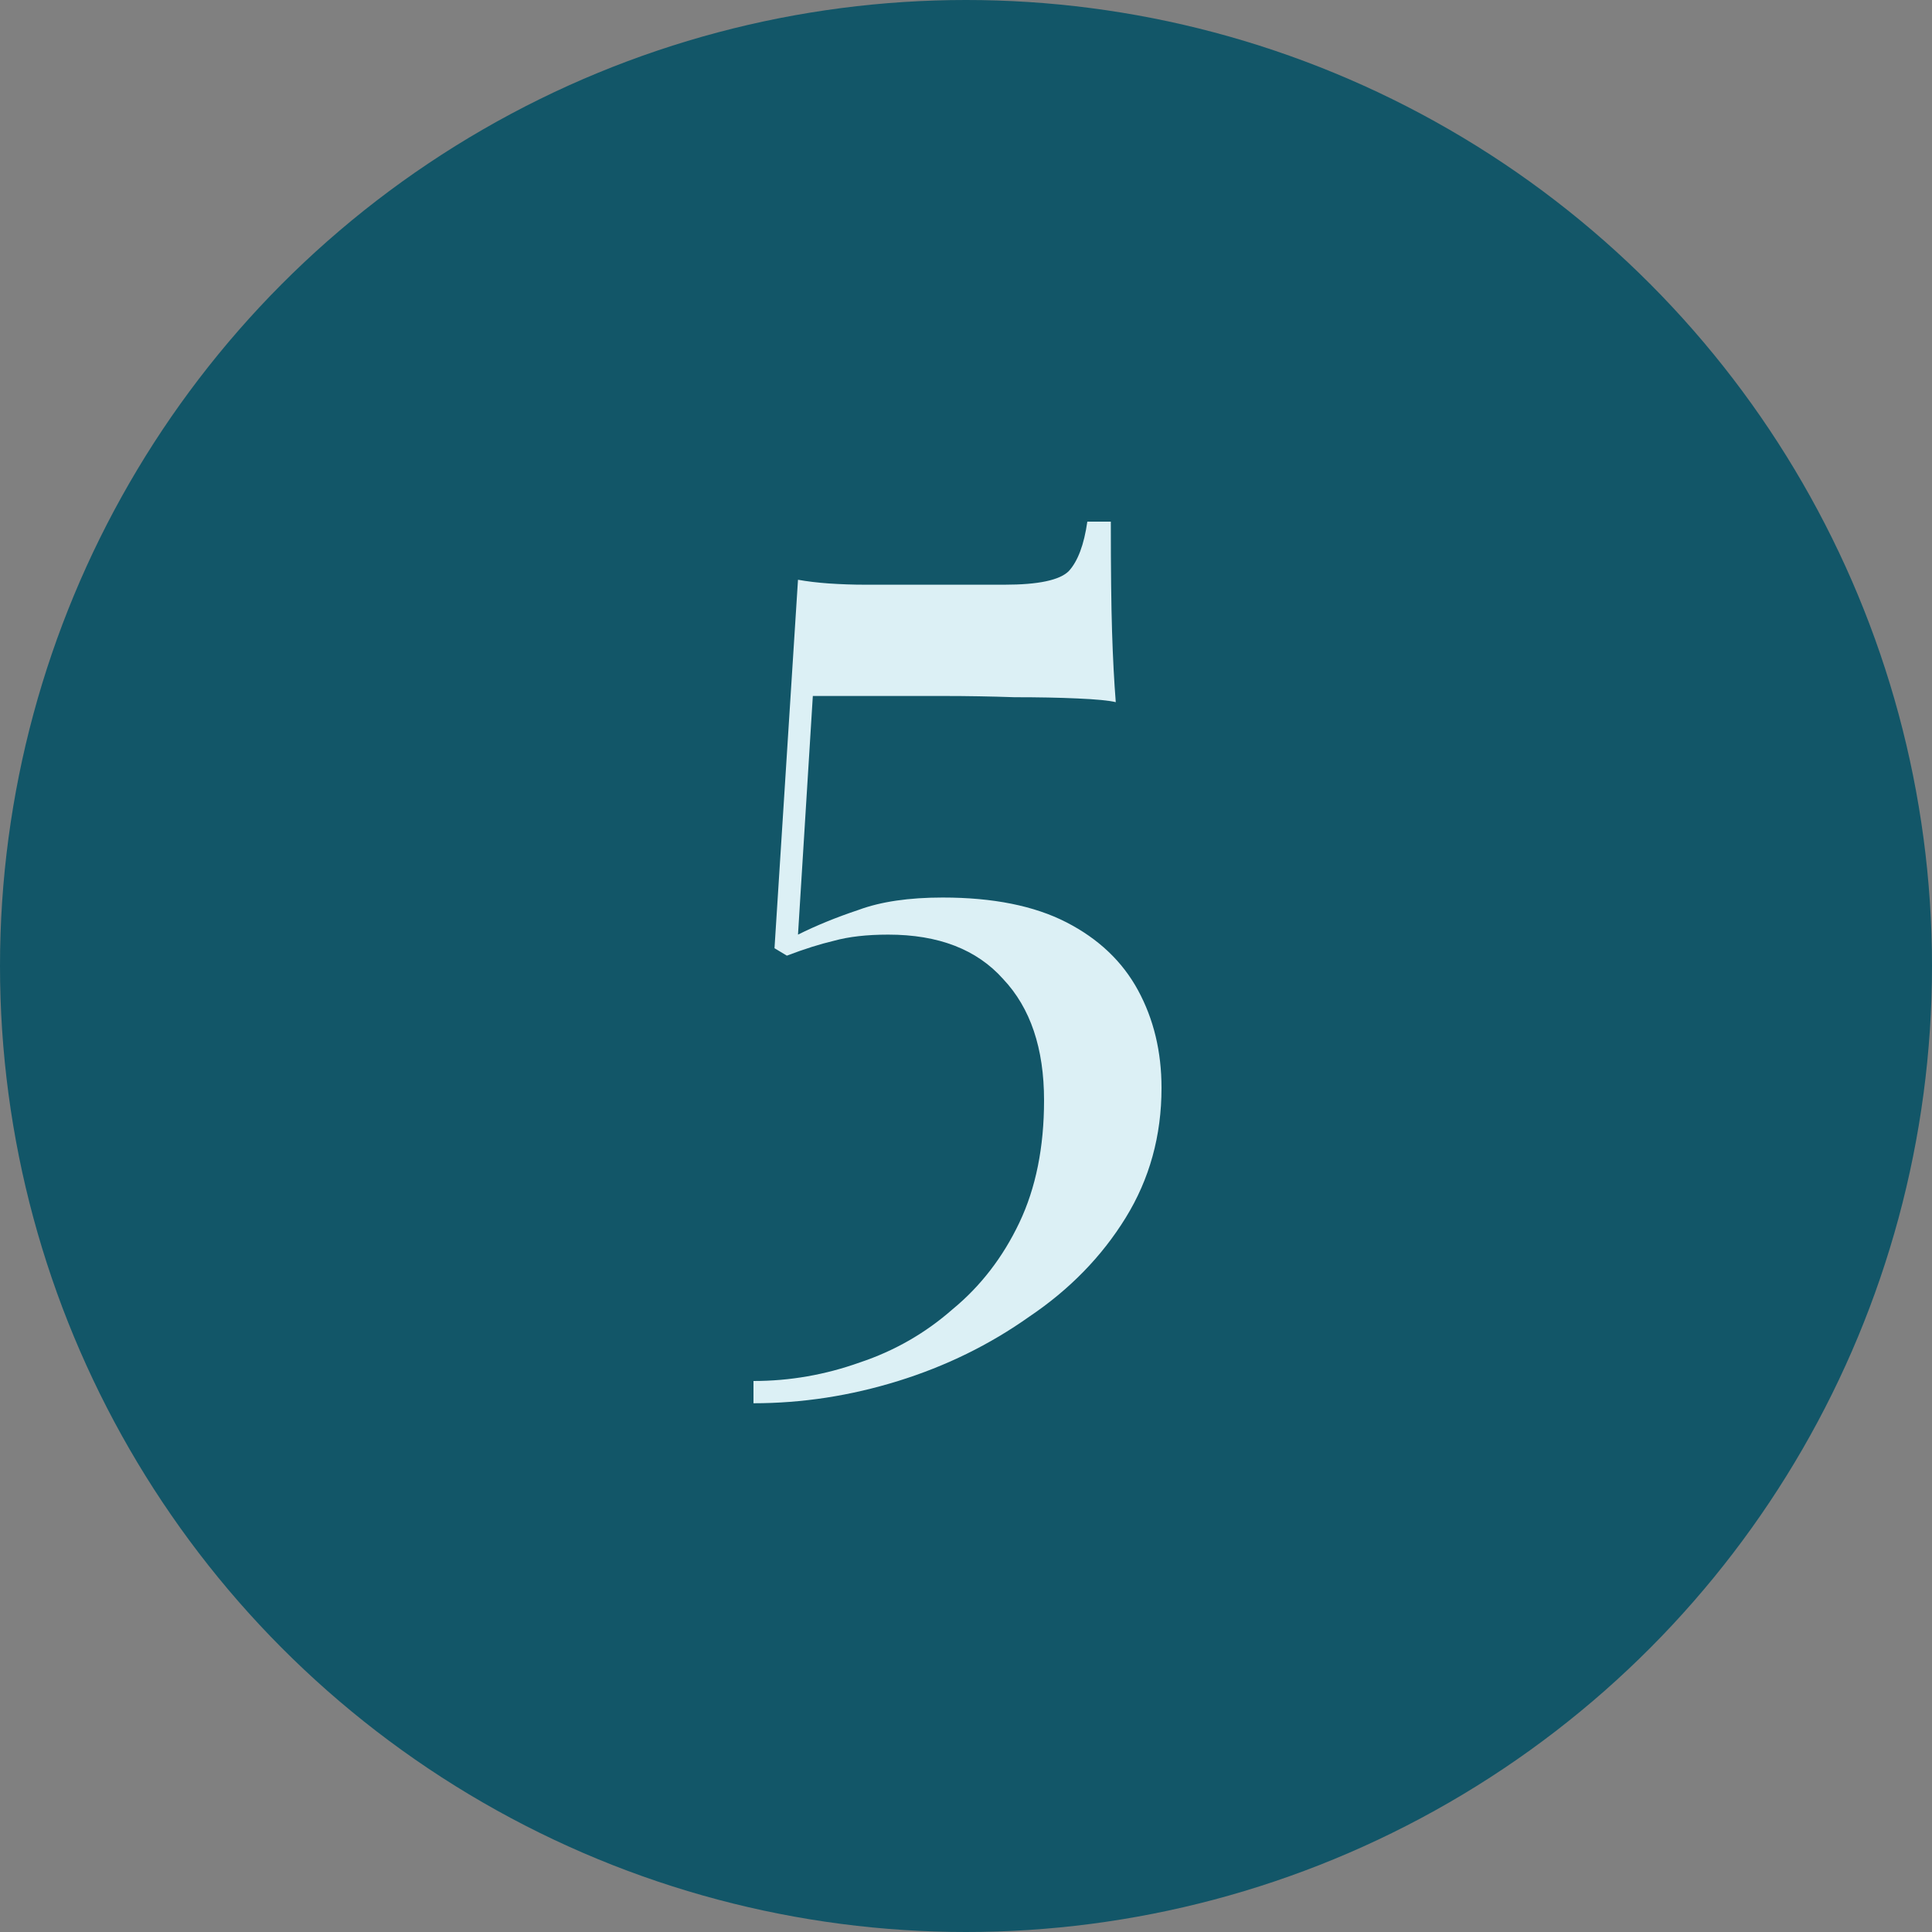 <?xml version="1.0" encoding="UTF-8"?> <svg xmlns="http://www.w3.org/2000/svg" width="100" height="100" viewBox="0 0 100 100" fill="none"><rect x="0" y="0" width="100" height="100" fill="#808080" stroke="none"/><circle cx="50" cy="50" r="50" fill="#125668"></circle><path d="M57.496 27C57.496 29.432 57.517 31.331 57.56 32.696C57.603 34.061 57.667 35.277 57.752 36.344C57.411 36.259 56.749 36.195 55.768 36.152C54.829 36.109 53.741 36.088 52.504 36.088C51.267 36.045 50.051 36.024 48.856 36.024H42.072L41.304 48.376C42.243 47.907 43.288 47.48 44.44 47.096C45.592 46.669 47.043 46.456 48.792 46.456C51.395 46.456 53.528 46.883 55.192 47.736C56.856 48.589 58.093 49.763 58.904 51.256C59.715 52.749 60.12 54.435 60.12 56.312C60.12 58.787 59.501 61.027 58.264 63.032C57.027 65.037 55.363 66.744 53.272 68.152C51.224 69.603 48.963 70.712 46.488 71.48C44.013 72.248 41.517 72.632 39 72.632V71.48C40.877 71.48 42.712 71.16 44.504 70.52C46.296 69.923 47.896 69.005 49.304 67.768C50.755 66.573 51.907 65.08 52.76 63.288C53.613 61.496 54.04 59.384 54.04 56.952C54.04 54.264 53.336 52.173 51.928 50.68C50.563 49.144 48.579 48.376 45.976 48.376C44.867 48.376 43.928 48.483 43.16 48.696C42.435 48.867 41.624 49.123 40.728 49.464L40.088 49.08L41.304 30.008C41.773 30.093 42.307 30.157 42.904 30.2C43.544 30.243 44.163 30.264 44.76 30.264H51.992C53.741 30.264 54.851 30.029 55.32 29.56C55.789 29.048 56.109 28.195 56.28 27H57.496Z" fill="#DCF0F5"></path></svg> 